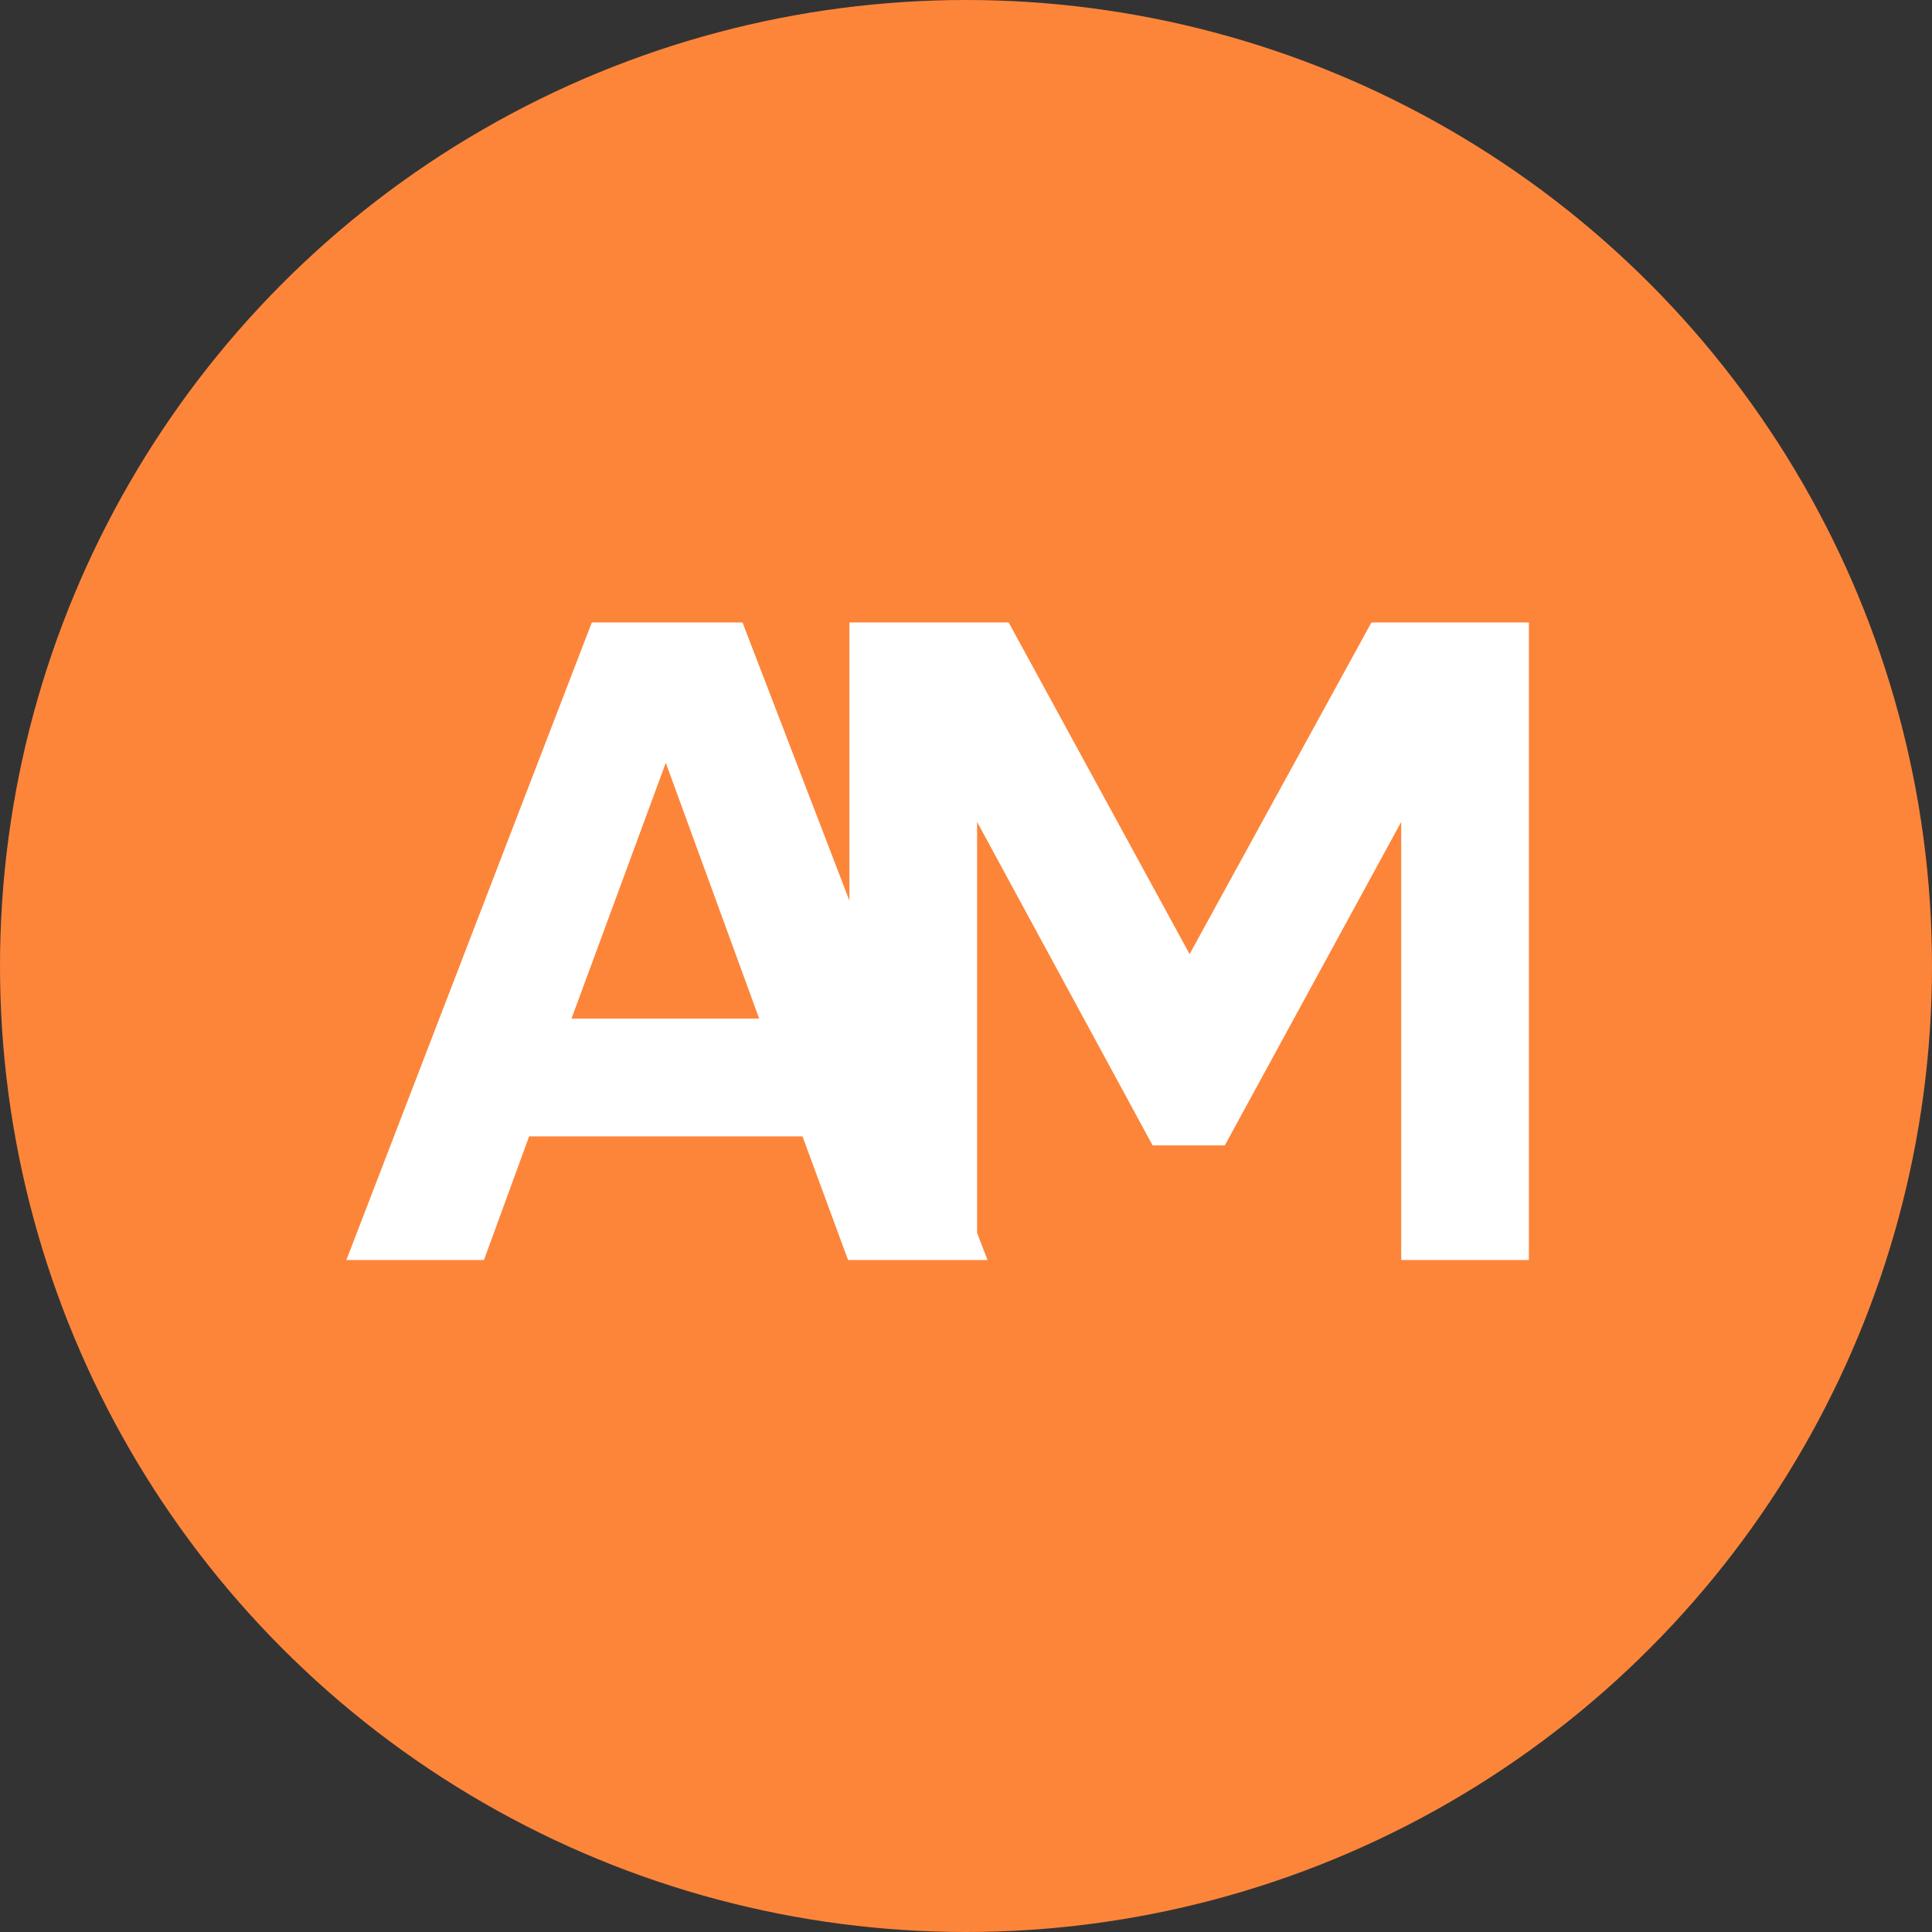 <svg width="46" height="46" viewBox="0 0 46 46" fill="none" xmlns="http://www.w3.org/2000/svg">
<rect x="0" y="0" width="46" height="46" fill="#333333" stroke="none"/>
<circle cx="23" cy="23" r="23" fill="#FD853A"/>
<path d="M20.192 30L19.107 27.057H12.598L11.523 30H8.247L14.091 14.821H17.679L23.512 30H20.192ZM13.607 24.253H18.076L15.852 18.162L13.607 24.253ZM32.653 14.821H36.402V30H33.362V19.569L29.162 27.271H27.443L23.264 19.569V30H20.224V14.821H24.016L28.324 22.717L32.653 14.821Z" fill="white"/>
</svg>
